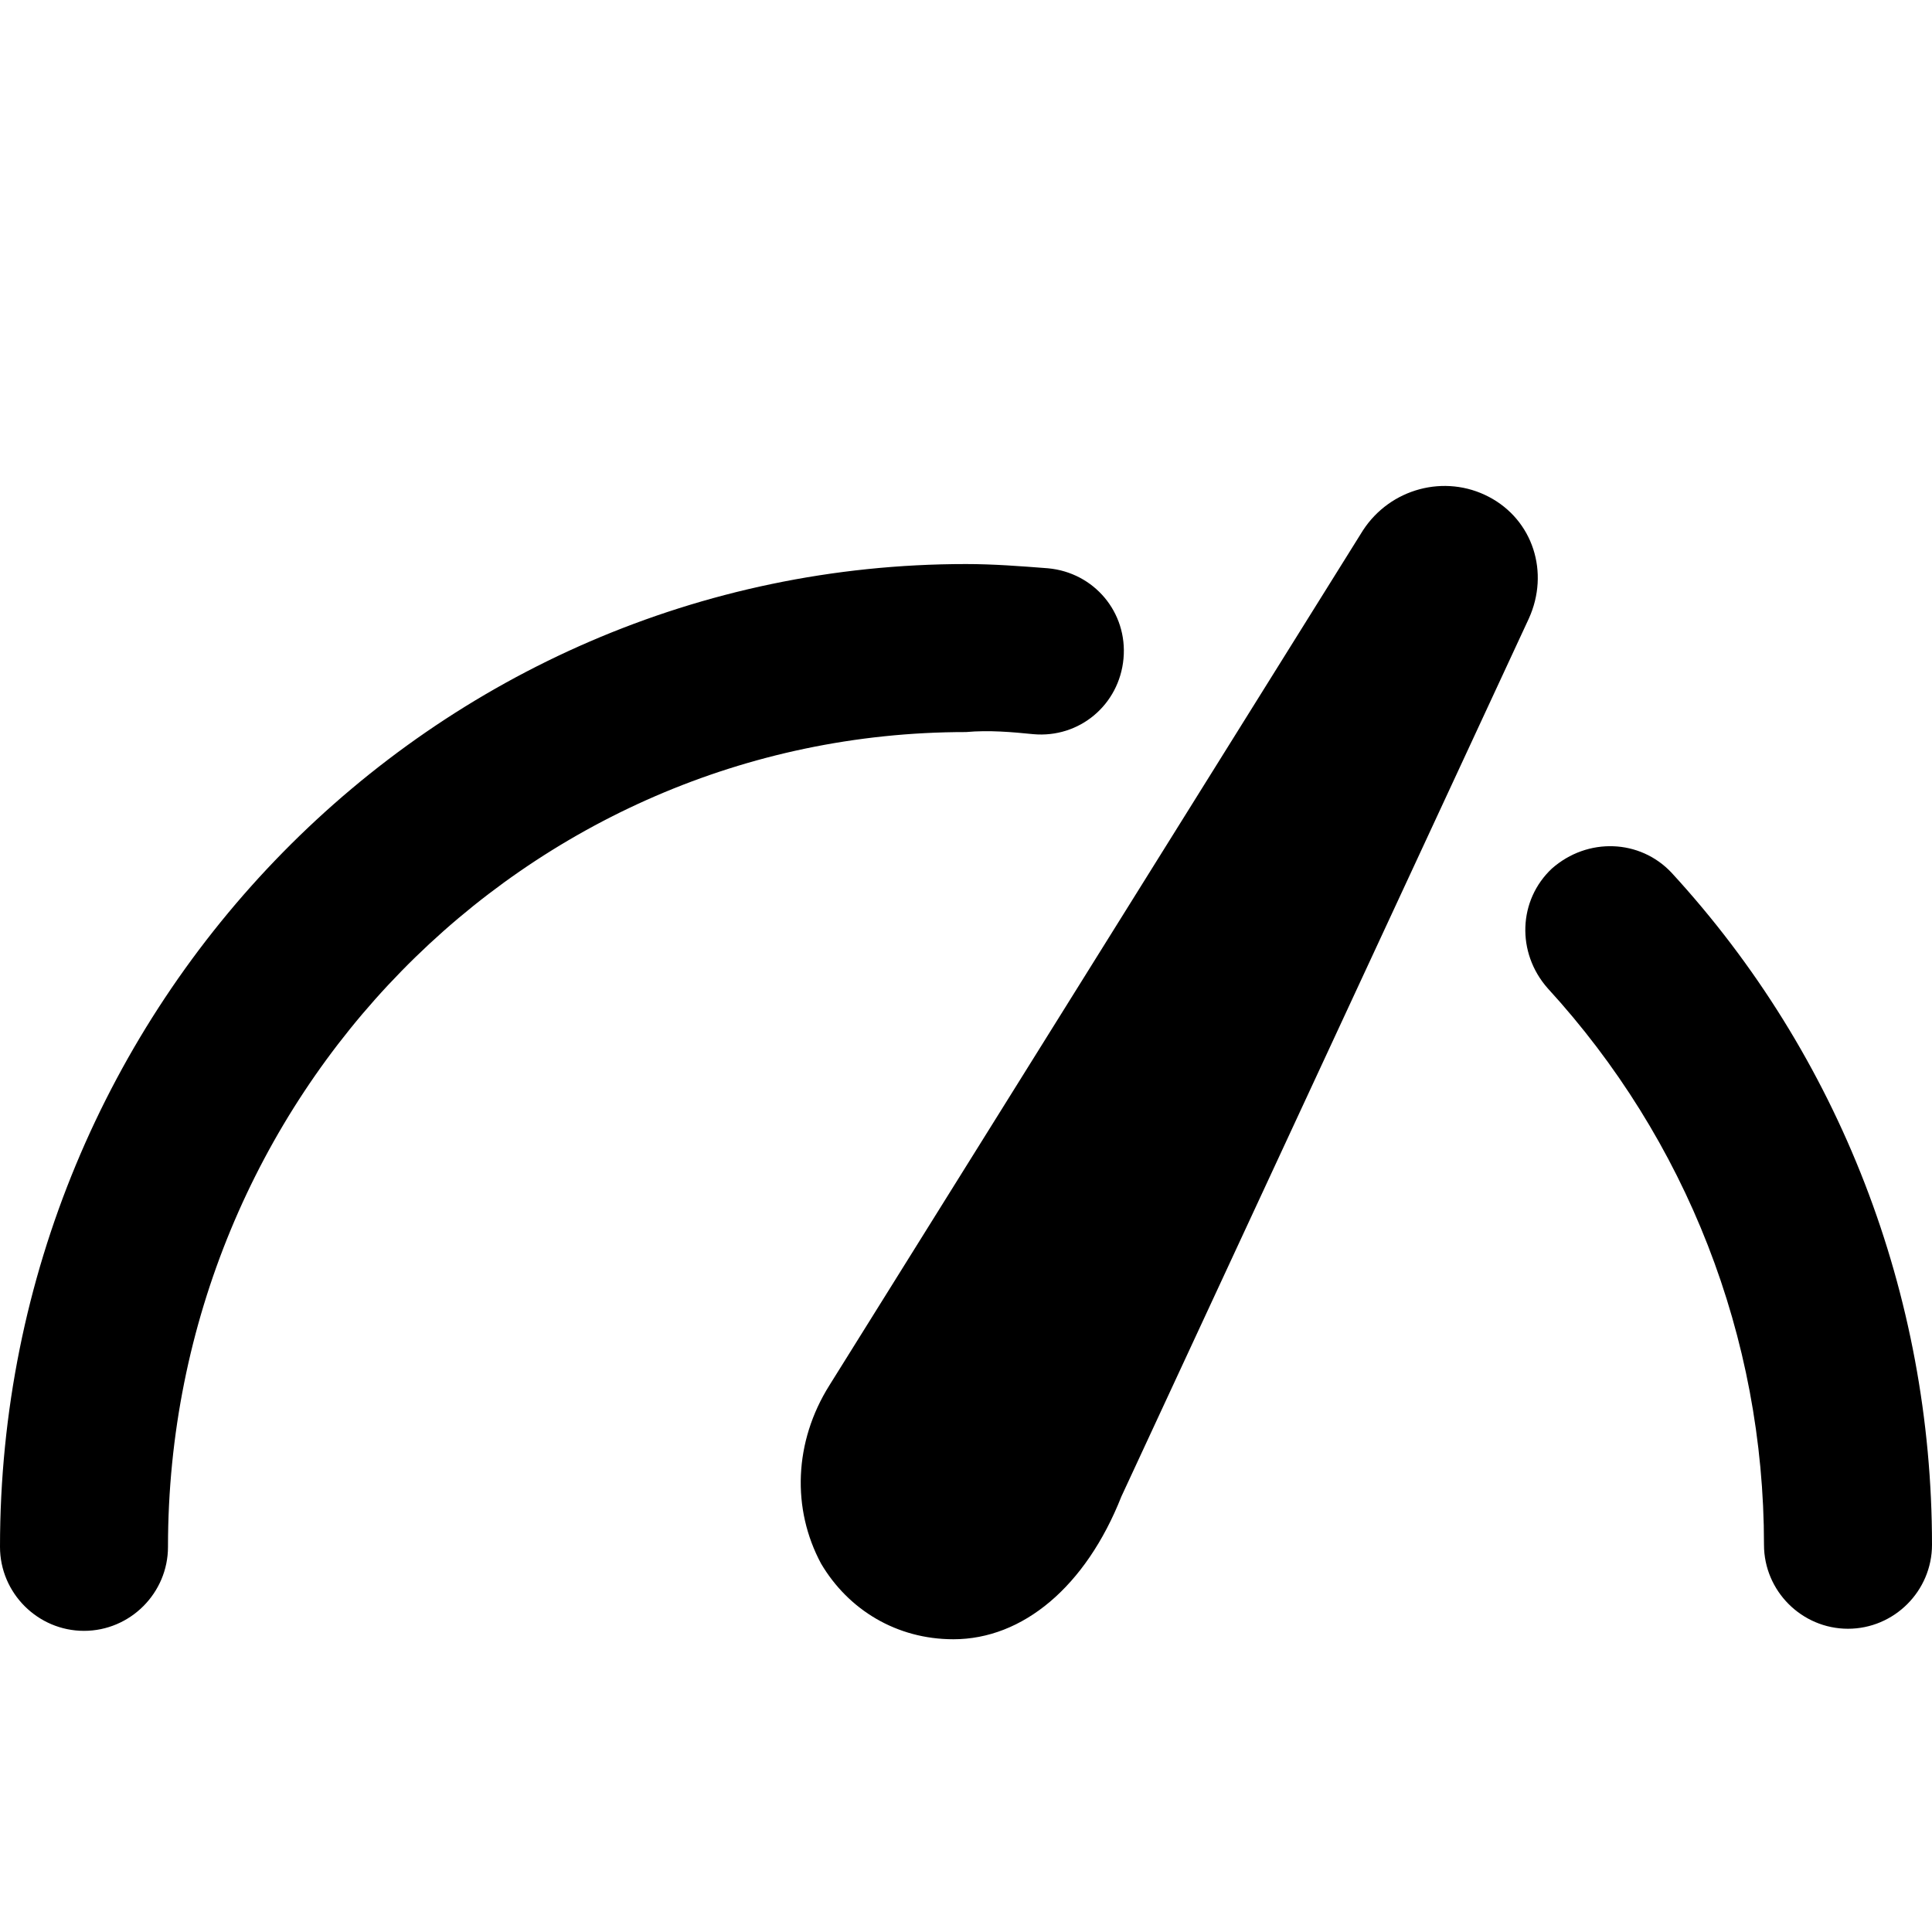 <?xml version="1.0" encoding="UTF-8" standalone="no"?> <svg xmlns:inkscape="http://www.inkscape.org/namespaces/inkscape" xmlns:sodipodi="http://sodipodi.sourceforge.net/DTD/sodipodi-0.dtd" xmlns="http://www.w3.org/2000/svg" xmlns:svg="http://www.w3.org/2000/svg" fill="#000000" version="1.1" id="Layer_1" width="80" height="80" viewBox="0 0 80 80" xml:space="preserve"><defs id="defs1"></defs> <path id="XMLID_1594_" d="M 63.304,25.617 46.435,61.965 c -1.478,3.739 -4.087,5.913 -6.957,5.913 -2.348,0 -4.348,-1.217 -5.478,-3.13 -1.217,-2.261 -1.13,-5.043 0.348,-7.391 v 0 L 56.435,21.965 c 1.13,-1.739 3.391,-2.348 5.217,-1.391 1.826,0.957 2.522,3.13 1.652,5.043 z m 5.913,10.522 c -1.304,-1.391 -3.478,-1.478 -4.957,-0.174 -1.391,1.304 -1.478,3.478 -0.174,4.957 5.739,6.261 8.957,14.435 8.957,23.043 0,1.913 1.565,3.478 3.478,3.478 C 78.435,67.443 80,65.878 80,63.965 80,53.617 76.174,43.704 69.217,36.139 Z M 42.783,30.4 c 1.913,0.174 3.565,-1.217 3.739,-3.13 0.174,-1.913 -1.217,-3.565 -3.13,-3.739 C 42.261,23.443 41.13,23.356 40,23.356 c -22.087,0 -40,18.261 -40,40.696 0,1.913 1.565,3.478 3.478,3.478 1.913,0 3.478,-1.565 3.478,-3.478 0,-18.609 14.783,-33.739 33.043,-33.739 0.957,-0.087 1.913,0 2.783,0.087 z" style="stroke-width:1"></path> </svg> 
